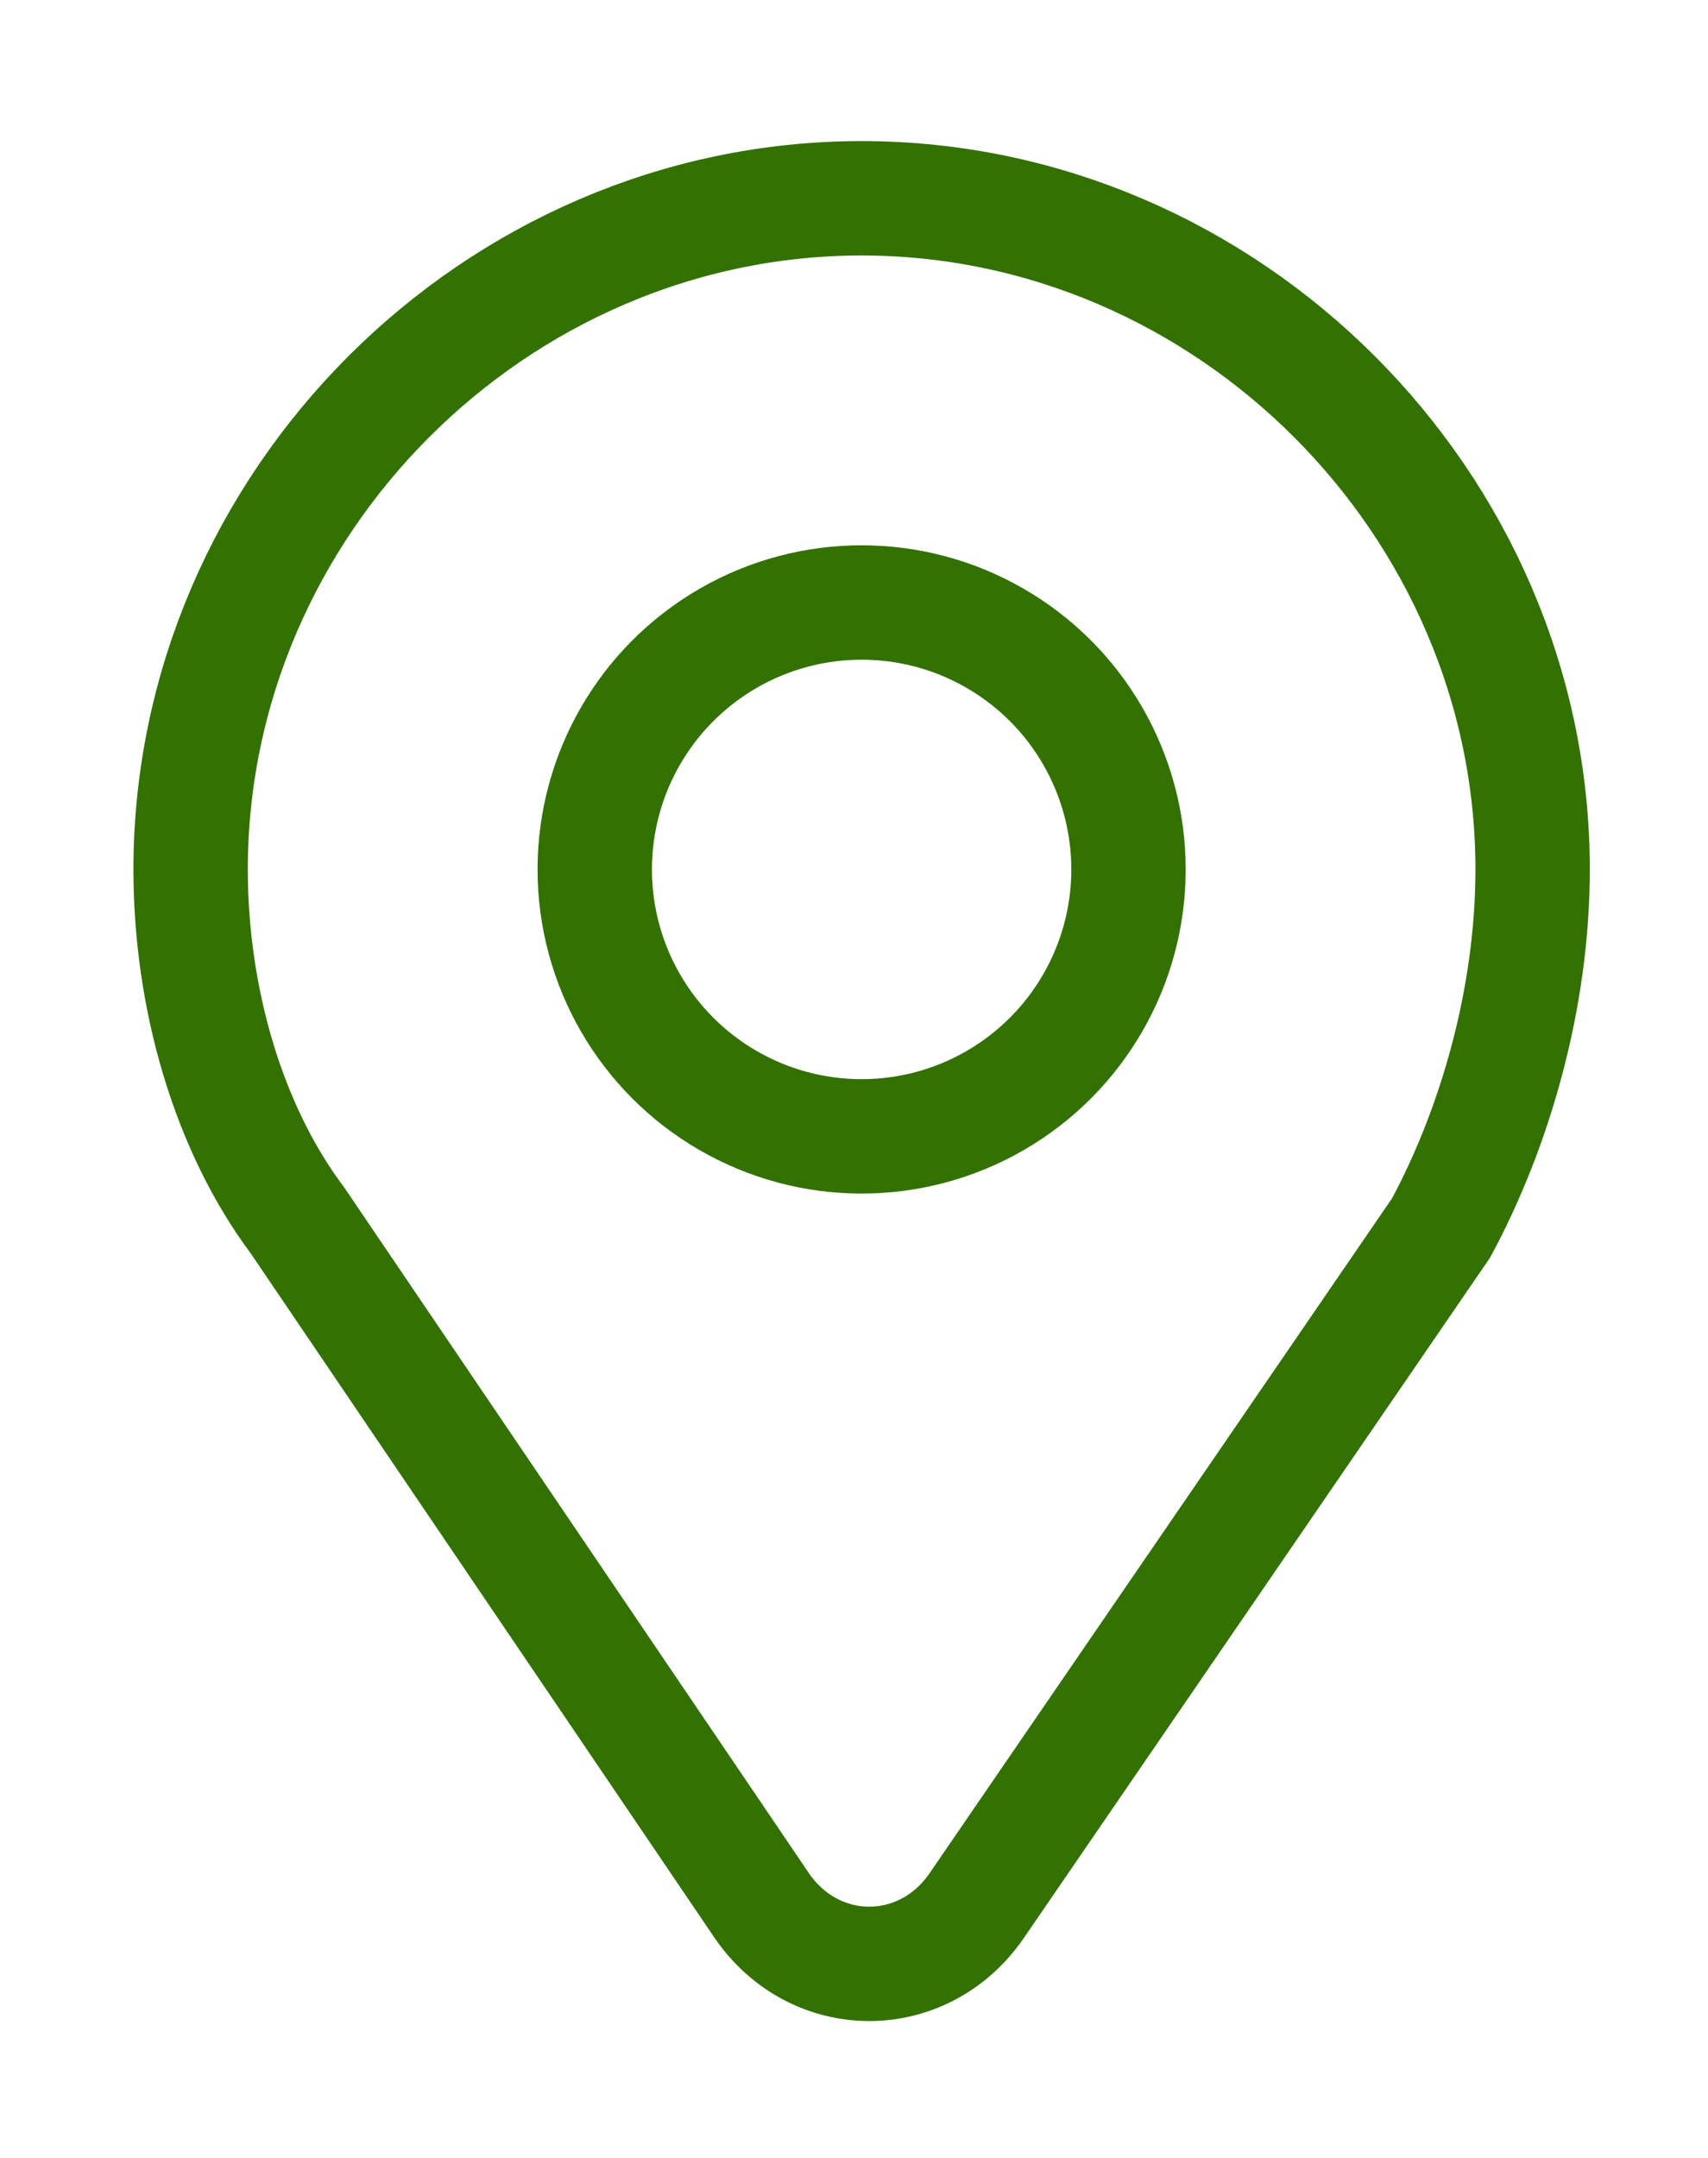<?xml version="1.0" encoding="utf-8"?>
<!-- Generator: Adobe Illustrator 27.0.1, SVG Export Plug-In . SVG Version: 6.00 Build 0)  -->
<svg version="1.1" id="Ebene_1" xmlns="http://www.w3.org/2000/svg" xmlns:xlink="http://www.w3.org/1999/xlink" x="0px" y="0px"
	 viewBox="0 0 22.4 28.3" style="enable-background:new 0 0 22.4 28.3;" xml:space="preserve">
<style type="text/css">
	.st0{fill:none;stroke:#337102;stroke-width:1.5;stroke-linecap:round;stroke-linejoin:round;stroke-miterlimit:10;}
</style>
<g>
	<circle class="st0" cx="11.3" cy="11.4" r="3.5"/>
	<path class="st0" d="M20.1,11.4c0-4.8-4-8.8-8.8-8.8s-8.8,4-8.8,8.8c0,1.7,0.5,3.4,1.4,4.6l6.1,9c0.7,1,2.1,1,2.8,0l6.1-8.9
		C19.6,14.8,20.1,13.1,20.1,11.4z"/>
</g>
</svg>
